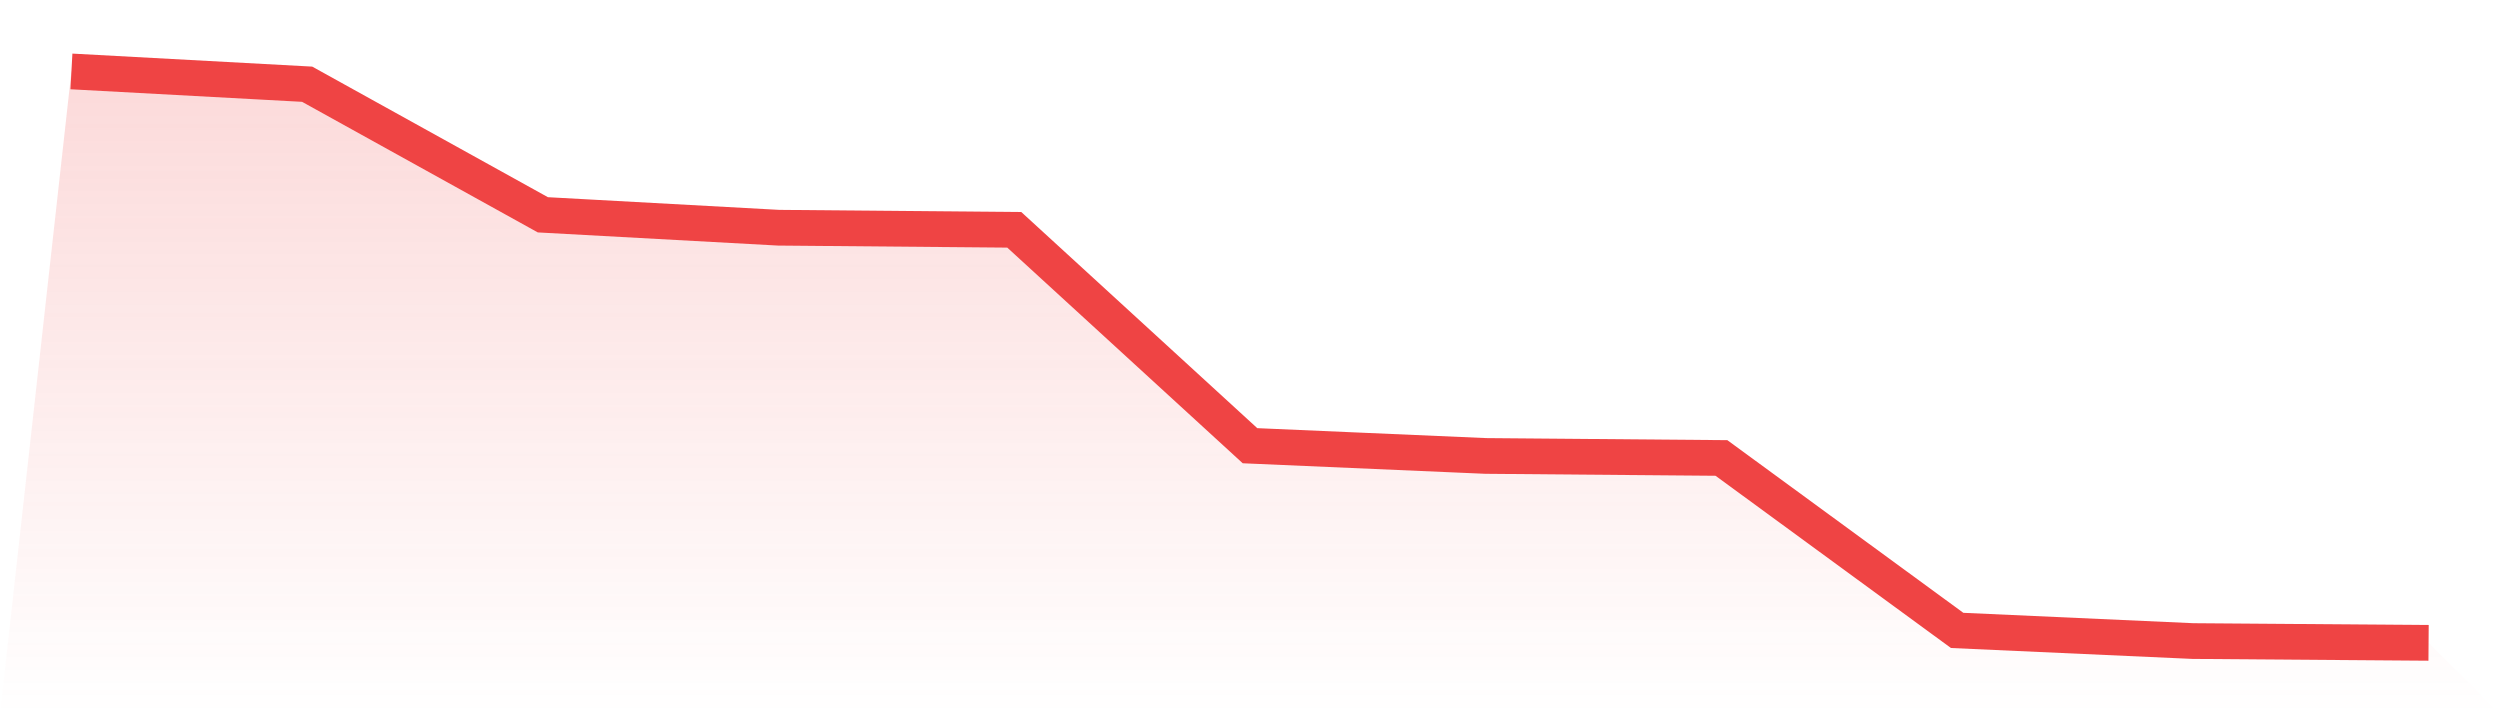 <svg viewBox="0 0 140 40" xmlns="http://www.w3.org/2000/svg">
<defs>
<linearGradient id="gradient" x1="0" x2="0" y1="0" y2="1">
<stop offset="0%" stop-color="#ef4444" stop-opacity="0.2"/>
<stop offset="100%" stop-color="#ef4444" stop-opacity="0"/>
</linearGradient>
</defs>
<path d="M4,4 L4,4 L17.2,4.716 L30.4,12.029 L43.6,12.752 L56.8,12.87 L70,24.96 L83.2,25.533 L96.4,25.646 L109.6,35.303 L122.8,35.899 L136,36 L140,40 L0,40 z" fill="url(#gradient)"/>
<path d="M4,4 L4,4 L17.2,4.716 L30.4,12.029 L43.6,12.752 L56.8,12.87 L70,24.96 L83.2,25.533 L96.4,25.646 L109.6,35.303 L122.8,35.899 L136,36" fill="none" stroke="#ef4444" stroke-width="2"/>
</svg>